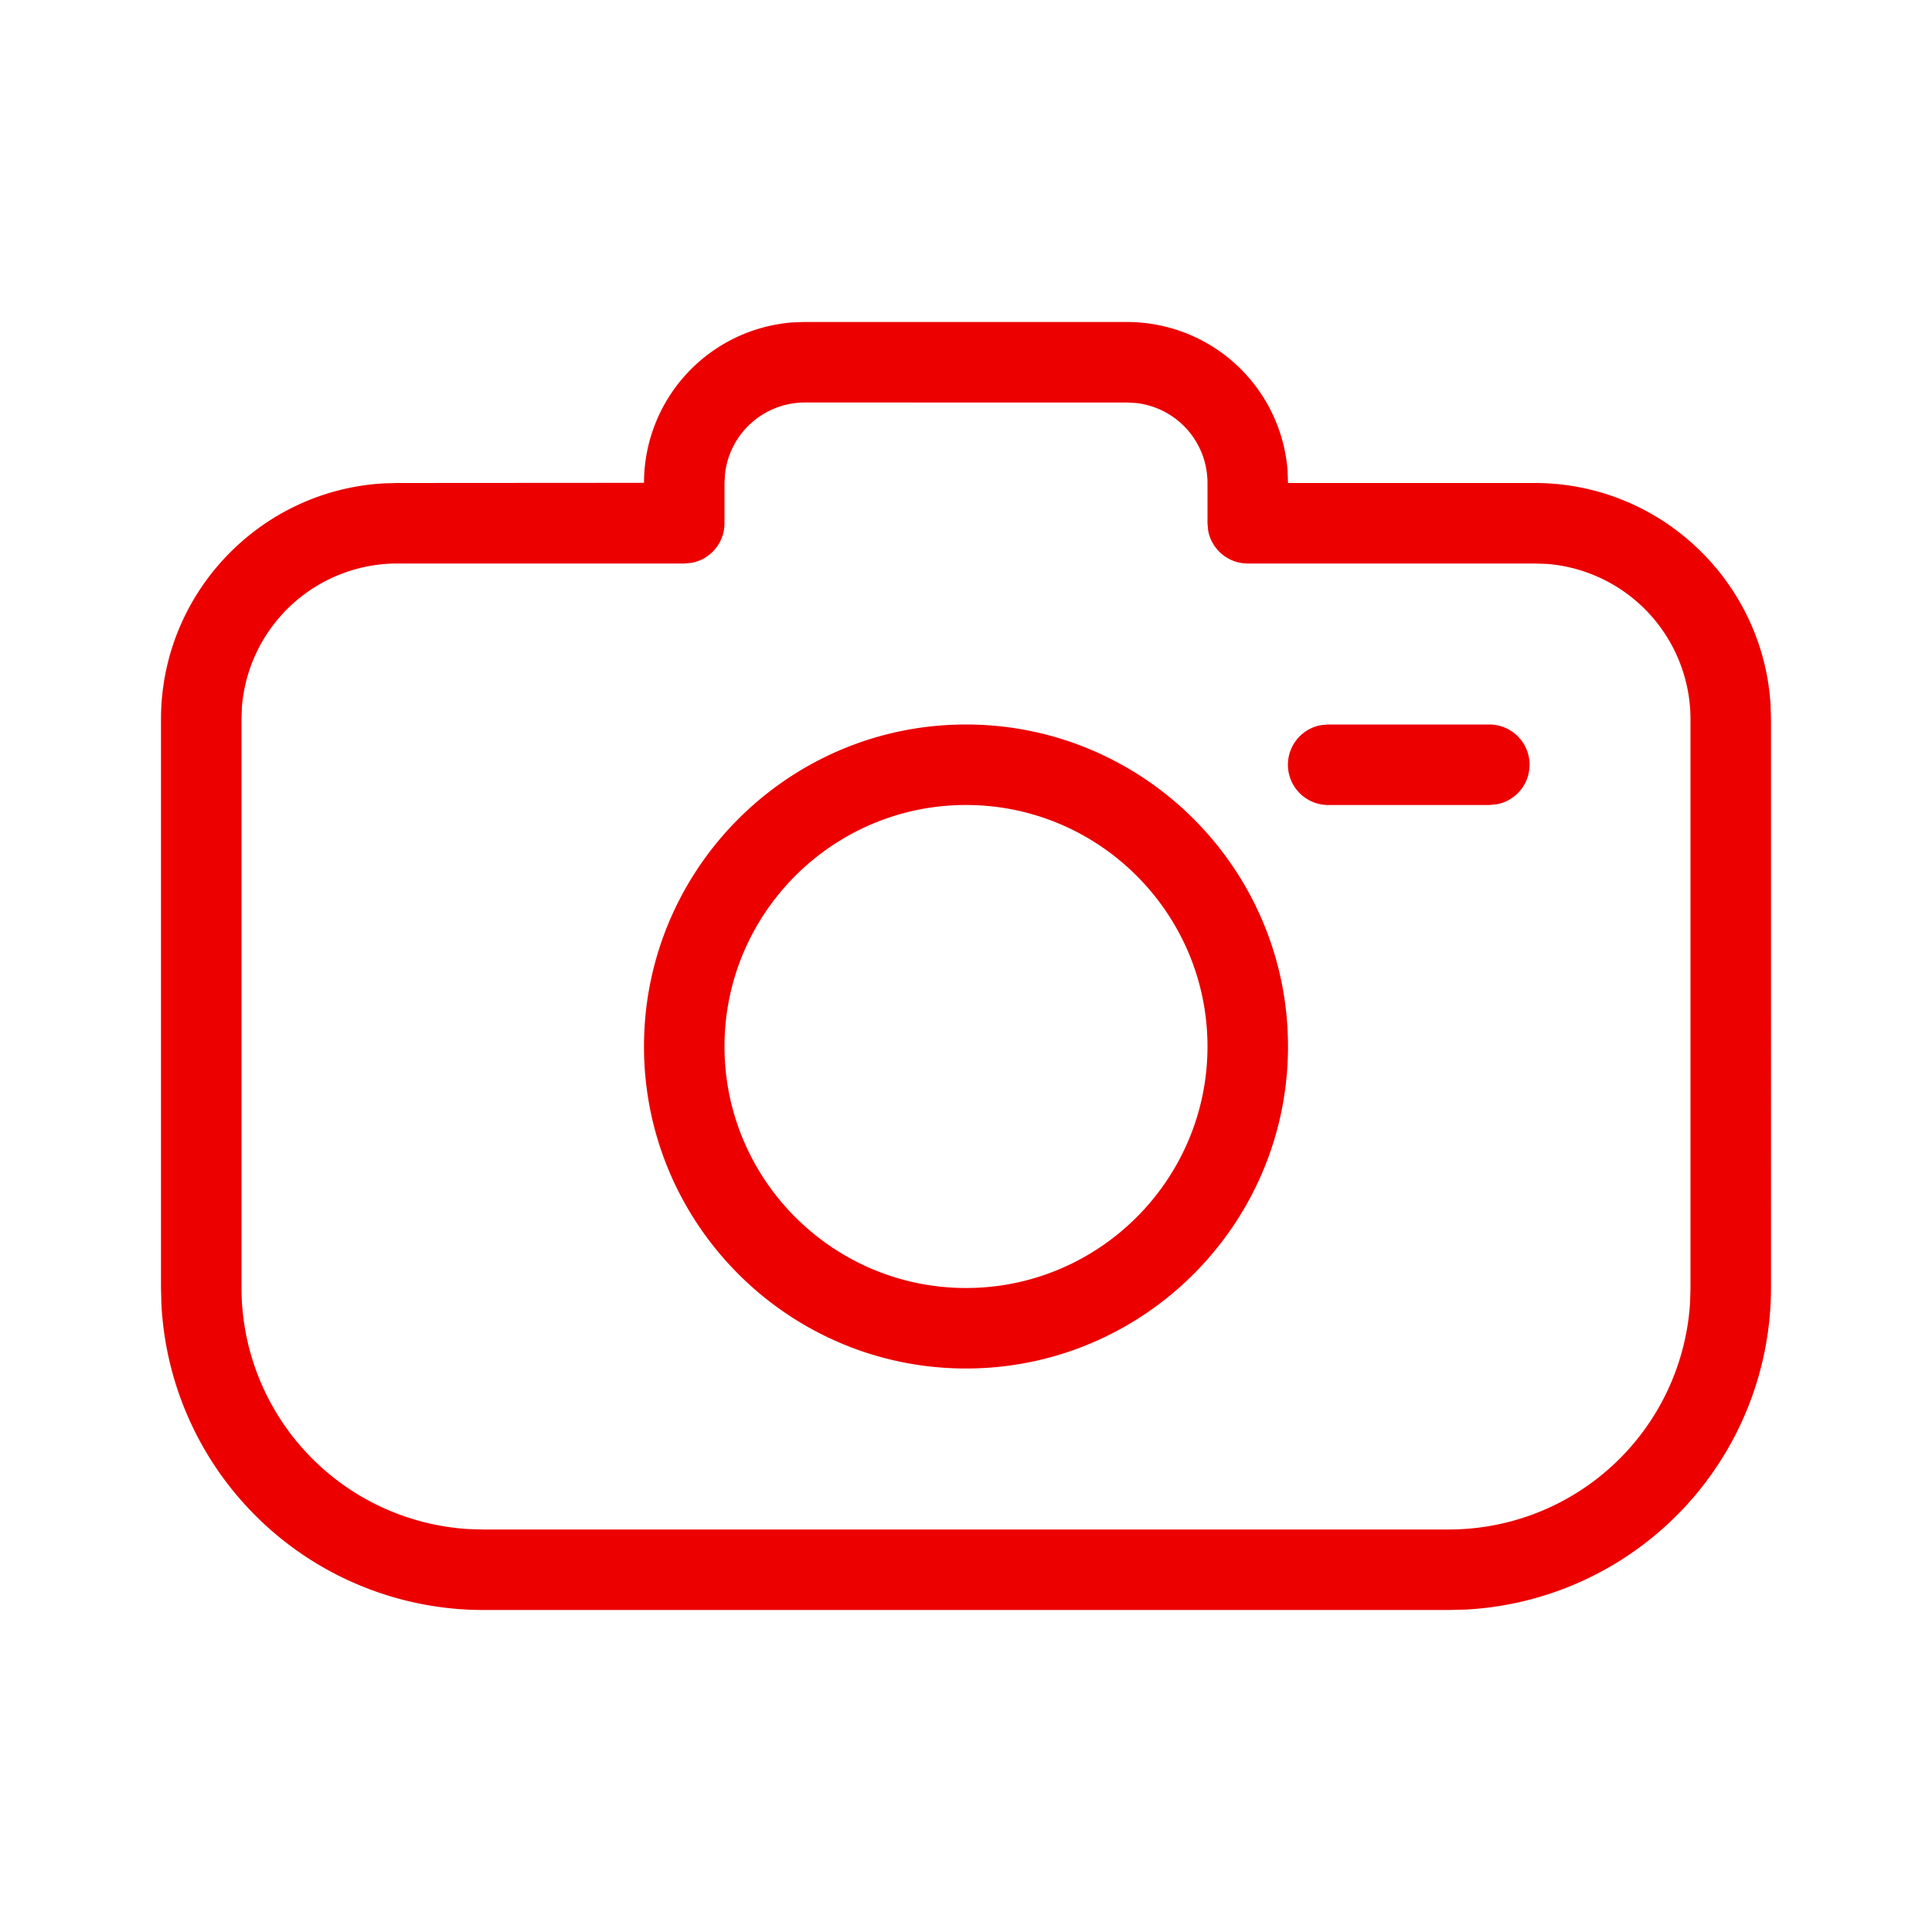 <svg xmlns="http://www.w3.org/2000/svg" viewBox="0 0 24 24"><path fill="#EC0000" fill-rule="nonzero" d="M14.003 4a2 2 0 0 1 1.992 1.849L16 6h3.065c1.56 0 2.84 1.224 2.93 2.762l.005.173V16a4.005 4.005 0 0 1-3.8 3.995L18 20H6a4.005 4.005 0 0 1-3.995-3.8L2 16V8.935c0-1.56 1.224-2.84 2.762-2.93L4.935 6 8 5.998a2 2 0 0 1 1.848-1.993L9.998 4h4.005zm0 1H9.997a.999.999 0 0 0-.99.881L9 5.998V6.5a.5.5 0 0 1-.41.492L8.5 7H4.935a1.937 1.937 0 0 0-1.93 1.784L3 8.934V16a3.004 3.004 0 0 0 2.824 2.995L6 19h12a3.004 3.004 0 0 0 2.995-2.824L21 16V8.935a1.937 1.937 0 0 0-1.784-1.93L19.066 7H15.5a.5.5 0 0 1-.492-.41L15 6.5v-.502a.999.999 0 0 0-.881-.991L14.003 5zM12 9c2.206 0 4 1.794 4 4s-1.794 4-4 4-4-1.794-4-4 1.794-4 4-4zm0 1c-1.654 0-3 1.346-3 3s1.346 3 3 3 3-1.346 3-3-1.346-3-3-3zm6.5-1a.5.5 0 0 1 .09.992L18.5 10h-2a.5.5 0 0 1-.09-.992L16.5 9h2z"/></svg>
